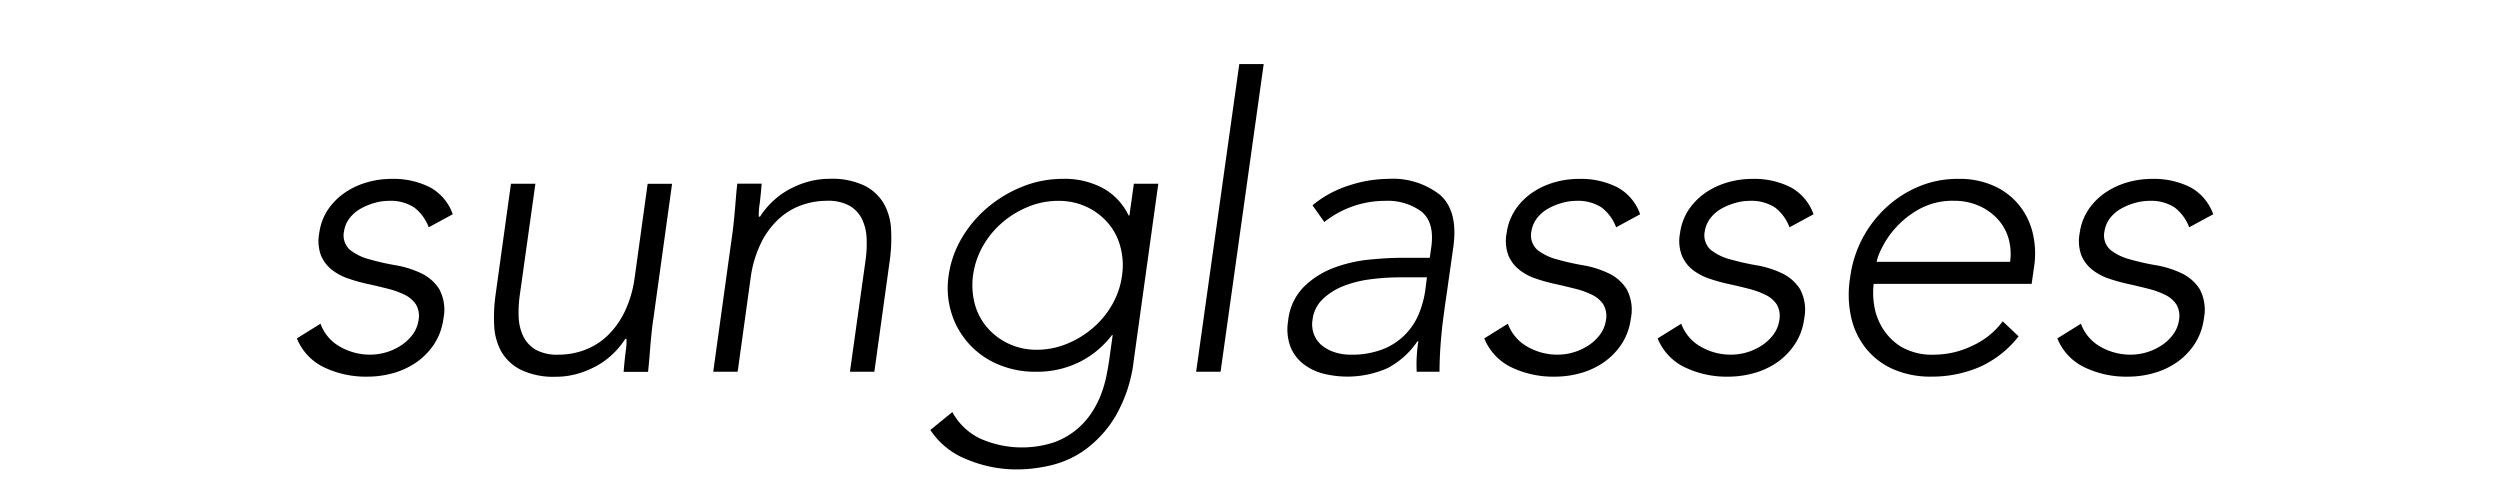 <svg xmlns="http://www.w3.org/2000/svg" xmlns:xlink="http://www.w3.org/1999/xlink" width="258" height="50" viewBox="0 0 258 50"><defs><clipPath id="a"><rect width="258" height="50" transform="translate(18333 3095.634)" fill="#fff" stroke="#707070" stroke-width="1"/></clipPath></defs><g transform="translate(-18333 -3095.634)" clip-path="url(#a)"><path d="M18199.055,9942.393a7.919,7.919,0,0,1-3.68-3l2.268-1.849a6.393,6.393,0,0,0,2.943,2.769,10.648,10.648,0,0,0,7.475.382,7.761,7.761,0,0,0,3.988-3.133,9.6,9.6,0,0,0,.988-1.973,11.94,11.94,0,0,0,.525-1.867c.115-.589.2-1.062.252-1.431l.377-2.687h-.082a9.545,9.545,0,0,1-3.34,2.773,9.855,9.855,0,0,1-4.512,1.008,9.691,9.691,0,0,1-3.928-.777,8.432,8.432,0,0,1-4.789-5.312,8.719,8.719,0,0,1-.275-3.864,10.382,10.382,0,0,1,1.365-3.863,12.216,12.216,0,0,1,2.668-3.151,13.1,13.1,0,0,1,3.594-2.144,11.1,11.1,0,0,1,4.135-.795,8.264,8.264,0,0,1,4.24,1.007,6.28,6.28,0,0,1,2.566,2.773h.084l.459-3.279h2.521l-2.521,18.146a14.915,14.915,0,0,1-1.891,5.837,11.691,11.691,0,0,1-3.109,3.445,9.994,9.994,0,0,1-3.588,1.638,15.385,15.385,0,0,1-3.34.418A13.272,13.272,0,0,1,18199.055,9942.393Zm6.426-26.039a9.739,9.739,0,0,0-2.691,1.638,9.193,9.193,0,0,0-2,2.438,8.306,8.306,0,0,0-1.008,3,7.52,7.52,0,0,0,.189,3,6.135,6.135,0,0,0,1.307,2.433,6.551,6.551,0,0,0,2.2,1.638,6.7,6.7,0,0,0,2.9.612,8.034,8.034,0,0,0,3.086-.612,9.684,9.684,0,0,0,2.686-1.638,9.04,9.04,0,0,0,2-2.433,8.171,8.171,0,0,0,1.008-3,7.307,7.307,0,0,0-.189-3,6.155,6.155,0,0,0-1.3-2.438,6.623,6.623,0,0,0-2.2-1.638,6.8,6.8,0,0,0-2.9-.606A8.115,8.115,0,0,0,18205.48,9916.354Zm108.988,16.568a5.634,5.634,0,0,1-2.791-2.98l2.434-1.514a4.487,4.487,0,0,0,2.014,2.374,6.234,6.234,0,0,0,3.15.818,5.831,5.831,0,0,0,3.174-.966,4.652,4.652,0,0,0,1.174-1.113,3.26,3.26,0,0,0,.611-1.49,2.382,2.382,0,0,0-.271-1.614,2.9,2.9,0,0,0-1.158-.989,8.745,8.745,0,0,0-1.744-.63c-.658-.166-1.334-.331-2.033-.483a17.851,17.851,0,0,1-2.037-.565,5.718,5.718,0,0,1-1.725-.925,3.707,3.707,0,0,1-1.113-1.49,4.239,4.239,0,0,1-.166-2.29,5.678,5.678,0,0,1,.943-2.479,6.7,6.7,0,0,1,1.785-1.743,8.058,8.058,0,0,1,2.268-1.026,9.1,9.1,0,0,1,2.438-.335,8.339,8.339,0,0,1,4.01.878,5.086,5.086,0,0,1,2.332,2.773l-2.479,1.344a4.61,4.61,0,0,0-1.49-2.038,4.461,4.461,0,0,0-2.668-.689,5.233,5.233,0,0,0-1.426.211,6.383,6.383,0,0,0-1.43.585,3.88,3.88,0,0,0-1.137.966,2.926,2.926,0,0,0-.584,1.343,2.016,2.016,0,0,0,.584,1.937,5.5,5.5,0,0,0,2,.984,25.814,25.814,0,0,0,2.691.611,10.072,10.072,0,0,1,2.645.819,4.5,4.5,0,0,1,1.891,1.637,4.542,4.542,0,0,1,.441,3.046,6.192,6.192,0,0,1-.947,2.621,6.931,6.931,0,0,1-1.8,1.872,7.985,7.985,0,0,1-2.4,1.132,9.8,9.8,0,0,1-2.711.377A9.965,9.965,0,0,1,18314.469,9932.922Zm-19.7.212a7.443,7.443,0,0,1-2.811-2.121,7.864,7.864,0,0,1-1.555-3.233,10.9,10.9,0,0,1-.105-4.14,11.894,11.894,0,0,1,3.758-7.244,11.357,11.357,0,0,1,3.357-2.139,10.308,10.308,0,0,1,4.016-.777,8.647,8.647,0,0,1,3.822.777,7.09,7.09,0,0,1,2.58,2.056,7.272,7.272,0,0,1,1.344,2.921,9.052,9.052,0,0,1,.105,3.316l-.254,1.762h-16.3a7.875,7.875,0,0,0,.023,2.037,6.363,6.363,0,0,0,.818,2.415,5.952,5.952,0,0,0,1.951,2.02,6.377,6.377,0,0,0,3.51.837,9.033,9.033,0,0,0,3.887-.925,8.051,8.051,0,0,0,3.127-2.516l1.639,1.55a10.559,10.559,0,0,1-4.094,3.192,12.466,12.466,0,0,1-4.895.966A9.555,9.555,0,0,1,18294.77,9933.134Zm2.689-16.55a9.388,9.388,0,0,0-2.455,1.932,9.1,9.1,0,0,0-1.449,2.125,5.773,5.773,0,0,0-.529,1.4h13.777a5.816,5.816,0,0,0-.166-2.434,4.989,4.989,0,0,0-1.137-2,5.776,5.776,0,0,0-1.949-1.366,6.31,6.31,0,0,0-2.545-.5A7.147,7.147,0,0,0,18297.459,9916.584Zm-24.234,16.338a5.653,5.653,0,0,1-2.793-2.98l2.434-1.514a4.48,4.48,0,0,0,2.02,2.374,6.2,6.2,0,0,0,3.15.818,5.831,5.831,0,0,0,3.17-.966,4.7,4.7,0,0,0,1.178-1.113,3.255,3.255,0,0,0,.607-1.49,2.36,2.36,0,0,0-.271-1.614,2.88,2.88,0,0,0-1.16-.989,8.685,8.685,0,0,0-1.738-.63c-.658-.166-1.338-.331-2.037-.483a18.11,18.11,0,0,1-2.039-.565,5.741,5.741,0,0,1-1.725-.925,3.676,3.676,0,0,1-1.107-1.49,4.274,4.274,0,0,1-.17-2.29,5.724,5.724,0,0,1,.941-2.479,6.7,6.7,0,0,1,1.785-1.743,8.056,8.056,0,0,1,2.271-1.026,9.092,9.092,0,0,1,2.434-.335,8.337,8.337,0,0,1,4.012.878,5.086,5.086,0,0,1,2.332,2.773l-2.48,1.344a4.61,4.61,0,0,0-1.49-2.038,4.454,4.454,0,0,0-2.666-.689,5.235,5.235,0,0,0-1.428.211,6.5,6.5,0,0,0-1.43.585,3.832,3.832,0,0,0-1.131.966,2.914,2.914,0,0,0-.59,1.343,2.022,2.022,0,0,0,.59,1.937,5.421,5.421,0,0,0,2,.984,25.466,25.466,0,0,0,2.686.611,9.982,9.982,0,0,1,2.645.819,4.426,4.426,0,0,1,1.891,1.637,4.508,4.508,0,0,1,.441,3.046,6.166,6.166,0,0,1-.947,2.621,6.9,6.9,0,0,1-1.8,1.872,7.918,7.918,0,0,1-2.4,1.132,9.782,9.782,0,0,1-2.709.377A9.953,9.953,0,0,1,18273.225,9932.922Zm-17.893,0a5.653,5.653,0,0,1-2.793-2.98l2.434-1.514a4.48,4.48,0,0,0,2.02,2.374,6.2,6.2,0,0,0,3.15.818,5.844,5.844,0,0,0,3.17-.966,4.7,4.7,0,0,0,1.178-1.113,3.253,3.253,0,0,0,.605-1.49,2.349,2.349,0,0,0-.27-1.614,2.894,2.894,0,0,0-1.156-.989,8.815,8.815,0,0,0-1.742-.63c-.658-.166-1.338-.331-2.037-.483a18.11,18.11,0,0,1-2.039-.565,5.639,5.639,0,0,1-1.719-.925,3.672,3.672,0,0,1-1.113-1.49,4.291,4.291,0,0,1-.172-2.29,5.732,5.732,0,0,1,.949-2.479,6.555,6.555,0,0,1,1.783-1.743,7.984,7.984,0,0,1,2.268-1.026,9.092,9.092,0,0,1,2.434-.335,8.364,8.364,0,0,1,4.016.878,5.079,5.079,0,0,1,2.328,2.773l-2.48,1.344a4.61,4.61,0,0,0-1.49-2.038,4.449,4.449,0,0,0-2.662-.689,5.241,5.241,0,0,0-1.432.211,6.5,6.5,0,0,0-1.43.585,3.807,3.807,0,0,0-1.131.966,2.955,2.955,0,0,0-.59,1.343,2.031,2.031,0,0,0,.59,1.937,5.467,5.467,0,0,0,2,.984,25.466,25.466,0,0,0,2.686.611,9.982,9.982,0,0,1,2.645.819,4.426,4.426,0,0,1,1.891,1.637,4.485,4.485,0,0,1,.441,3.046,6.214,6.214,0,0,1-.943,2.621,7,7,0,0,1-1.807,1.872,7.918,7.918,0,0,1-2.4,1.132,9.762,9.762,0,0,1-2.709.377A9.953,9.953,0,0,1,18255.332,9932.922Zm-19.426.653a5.7,5.7,0,0,1-2.055-1.008,4.24,4.24,0,0,1-1.324-1.784,5.2,5.2,0,0,1-.23-2.649,5.807,5.807,0,0,1,1.637-3.528,8.86,8.86,0,0,1,3.086-1.95,14.463,14.463,0,0,1,3.635-.842c1.26-.124,2.363-.188,3.316-.188h2.943l.166-1.173q.331-2.525-1.049-3.615a5.893,5.893,0,0,0-3.74-1.09,10.071,10.071,0,0,0-6.26,2.185l-1.219-1.725a11.059,11.059,0,0,1,3.74-2.038,13.192,13.192,0,0,1,4.033-.689,7.889,7.889,0,0,1,5.395,1.655q1.872,1.663,1.367,5.358l-.672,4.743c-.143.951-.258,1.808-.359,2.562s-.174,1.458-.229,2.1-.1,1.246-.125,1.808-.041,1.117-.041,1.679h-2.355a13.965,13.965,0,0,1,0-1.514,15.777,15.777,0,0,1,.17-1.638h-.088a8.523,8.523,0,0,1-3.086,2.774,10.228,10.228,0,0,1-6.656.565Zm4.813-9.724a11.52,11.52,0,0,0-2.773.713,6.44,6.44,0,0,0-2.1,1.348,3.485,3.485,0,0,0-1.029,2.1,2.931,2.931,0,0,0,.17,1.577,2.816,2.816,0,0,0,.859,1.132,4.121,4.121,0,0,0,1.326.672,5.221,5.221,0,0,0,1.555.229,8.72,8.72,0,0,0,3.4-.584,6.6,6.6,0,0,0,3.68-3.68,9.944,9.944,0,0,0,.648-2.415l.166-1.3h-2.77A23.182,23.182,0,0,0,18240.719,9923.852Zm-87.619,9.323a4.807,4.807,0,0,1-2-1.867,6.108,6.108,0,0,1-.736-2.668,16.619,16.619,0,0,1,.129-3.109l1.6-11.55h2.521l-1.6,11.426a12.674,12.674,0,0,0-.129,2.286,5.1,5.1,0,0,0,.463,2,3.287,3.287,0,0,0,1.279,1.407,4.567,4.567,0,0,0,2.373.524,7.7,7.7,0,0,0,2.691-.482,6.93,6.93,0,0,0,2.35-1.468,8.6,8.6,0,0,0,1.785-2.479,11.748,11.748,0,0,0,1.031-3.5l1.342-9.705h2.521l-1.932,13.946c-.061.363-.115.8-.17,1.32s-.105,1.044-.148,1.577-.082,1.03-.123,1.49-.078.819-.105,1.072h-2.521c.055-.727.129-1.431.211-2.1a6.516,6.516,0,0,0,.084-1.3h-.125a8.374,8.374,0,0,1-1.242,1.514,8.051,8.051,0,0,1-1.656,1.237,9.321,9.321,0,0,1-2.018.842,8.054,8.054,0,0,1-2.268.313A7.708,7.708,0,0,1,18153.1,9933.175Zm-20.309-.253a5.634,5.634,0,0,1-2.791-2.98l2.438-1.514a4.448,4.448,0,0,0,2.016,2.374,6.2,6.2,0,0,0,3.15.818,5.832,5.832,0,0,0,3.168-.966,4.669,4.669,0,0,0,1.178-1.113,3.234,3.234,0,0,0,.607-1.49,2.338,2.338,0,0,0-.271-1.614,2.875,2.875,0,0,0-1.154-.989,8.86,8.86,0,0,0-1.742-.63c-.658-.166-1.34-.331-2.039-.483a17.851,17.851,0,0,1-2.037-.565,5.718,5.718,0,0,1-1.725-.925,3.707,3.707,0,0,1-1.113-1.49,4.356,4.356,0,0,1-.166-2.29,5.726,5.726,0,0,1,.943-2.479,6.717,6.717,0,0,1,1.789-1.743,7.96,7.96,0,0,1,2.268-1.026,9.081,9.081,0,0,1,2.434-.335,8.329,8.329,0,0,1,4.01.878,5.038,5.038,0,0,1,2.332,2.773l-2.479,1.344a4.61,4.61,0,0,0-1.49-2.038,4.461,4.461,0,0,0-2.668-.689,5.233,5.233,0,0,0-1.426.211,6.39,6.39,0,0,0-1.426.585,3.783,3.783,0,0,0-1.137.966,2.912,2.912,0,0,0-.588,1.343,2.017,2.017,0,0,0,.588,1.937,5.452,5.452,0,0,0,2,.984,25.507,25.507,0,0,0,2.688.611,10,10,0,0,1,2.645.819,4.438,4.438,0,0,1,1.891,1.637,4.485,4.485,0,0,1,.441,3.046,6.3,6.3,0,0,1-.943,2.621,7,7,0,0,1-1.807,1.872,7.941,7.941,0,0,1-2.393,1.132,9.8,9.8,0,0,1-2.709.377A9.973,9.973,0,0,1,18132.791,9932.922Zm90.012.465,4.453-31.752h2.52l-4.451,31.752Zm-35.727,0,1.6-11.426a12.493,12.493,0,0,0,.123-2.286,5.031,5.031,0,0,0-.459-2,3.287,3.287,0,0,0-1.279-1.407,4.558,4.558,0,0,0-2.373-.524,7.708,7.708,0,0,0-2.691.482,6.893,6.893,0,0,0-2.35,1.468,8.52,8.52,0,0,0-1.785,2.479,11.755,11.755,0,0,0-1.031,3.51l-1.342,9.7h-2.521l1.932-13.946c.057-.363.111-.8.166-1.32s.105-1.044.152-1.577.082-1.026.123-1.491.08-.818.107-1.071h2.516c-.051.731-.125,1.431-.207,2.1a6.211,6.211,0,0,0-.084,1.3h.125a8.24,8.24,0,0,1,1.242-1.513,8.1,8.1,0,0,1,1.656-1.237,9.37,9.37,0,0,1,2.014-.842,8.287,8.287,0,0,1,2.268-.312,7.715,7.715,0,0,1,3.615.713,4.779,4.779,0,0,1,1.992,1.867,5.99,5.99,0,0,1,.736,2.668,16.952,16.952,0,0,1-.125,3.109l-1.6,11.55Z" transform="translate(233.639 -6799.386)"/><path d="M18204.449,9943.964a13.834,13.834,0,0,1-5.6-1.113,8.452,8.452,0,0,1-3.9-3.189l-.238-.375,3.074-2.506.291.521a5.92,5.92,0,0,0,2.717,2.559,10.151,10.151,0,0,0,7.094.366,7.435,7.435,0,0,0,2.223-1.238,7.333,7.333,0,0,0,1.514-1.692,9.183,9.183,0,0,0,.939-1.873,11.438,11.438,0,0,0,.5-1.792c.109-.551.191-1.024.25-1.411l.162-1.155a10.139,10.139,0,0,1-2.488,1.762,10.391,10.391,0,0,1-4.736,1.062,10.228,10.228,0,0,1-4.129-.819,8.936,8.936,0,0,1-5.064-5.621,9.236,9.236,0,0,1-.293-4.083,10.887,10.887,0,0,1,1.43-4.049,12.778,12.778,0,0,1,2.775-3.279,13.645,13.645,0,0,1,3.73-2.225,11.636,11.636,0,0,1,4.32-.831,8.794,8.794,0,0,1,4.494,1.075,6.914,6.914,0,0,1,2.082,1.851l.338-2.425h3.531l-.078.568-2.521,18.146a15.471,15.471,0,0,1-1.963,6.032,12.246,12.246,0,0,1-3.244,3.59,10.551,10.551,0,0,1-3.768,1.718A15.965,15.965,0,0,1,18204.449,9943.964Zm-8.4-4.473a7.663,7.663,0,0,0,3.207,2.442,12.829,12.829,0,0,0,5.2,1.03,14.955,14.955,0,0,0,3.23-.406,9.527,9.527,0,0,0,3.408-1.558,11.276,11.276,0,0,0,2.975-3.3,14.514,14.514,0,0,0,1.818-5.643l2.443-17.576h-1.512l-.459,3.279h-.836l-.135-.285a5.815,5.815,0,0,0-2.367-2.557,7.8,7.8,0,0,0-3.988-.938,10.637,10.637,0,0,0-3.949.76,12.652,12.652,0,0,0-3.457,2.061,11.783,11.783,0,0,0-2.561,3.024,9.942,9.942,0,0,0-1.3,3.68,8.283,8.283,0,0,0,.258,3.644,7.939,7.939,0,0,0,4.512,5,9.239,9.239,0,0,0,3.729.735,9.4,9.4,0,0,0,4.285-.954,9.075,9.075,0,0,0,3.168-2.63l.15-.2h.9l-.078.569-.377,2.687c-.061.406-.146.9-.258,1.457a12.225,12.225,0,0,1-.547,1.943,10.115,10.115,0,0,1-1.037,2.071,8.332,8.332,0,0,1-1.715,1.923,8.429,8.429,0,0,1-2.523,1.409,11.138,11.138,0,0,1-7.855-.4,6.832,6.832,0,0,1-2.861-2.472Zm122.893-5.1a10.5,10.5,0,0,1-4.691-1.018,6.134,6.134,0,0,1-3.031-3.237l-.164-.392,3.311-2.059.215.567a3.974,3.974,0,0,0,1.795,2.118,5.772,5.772,0,0,0,2.9.752,5.318,5.318,0,0,0,2.9-.883,4.107,4.107,0,0,0,1.049-.993l0,0a2.746,2.746,0,0,0,.514-1.258,1.915,1.915,0,0,0-.193-1.272,2.406,2.406,0,0,0-.963-.815,8.238,8.238,0,0,0-1.646-.593c-.541-.137-1.262-.315-2.014-.479a18.219,18.219,0,0,1-2.094-.581,6.237,6.237,0,0,1-1.873-1.006,4.22,4.22,0,0,1-1.264-1.688,4.734,4.734,0,0,1-.2-2.56,6.2,6.2,0,0,1,1.027-2.689,7.241,7.241,0,0,1,1.918-1.873,8.606,8.606,0,0,1,2.41-1.092,9.677,9.677,0,0,1,2.572-.354,8.868,8.868,0,0,1,4.248.938,5.6,5.6,0,0,1,2.561,3.035l.156.409-.385.208-2.969,1.61-.211-.518a4.15,4.15,0,0,0-1.324-1.824,4.01,4.01,0,0,0-2.371-.592,4.717,4.717,0,0,0-1.289.192,5.887,5.887,0,0,0-1.322.54,3.368,3.368,0,0,0-.988.839,2.426,2.426,0,0,0-.482,1.106,1.537,1.537,0,0,0,.412,1.48,5.033,5.033,0,0,0,1.813.887,25.561,25.561,0,0,0,2.639.6,10.6,10.6,0,0,1,2.773.86,4.488,4.488,0,0,1,2.613,5.2v.006a6.706,6.706,0,0,1-1.027,2.829,7.462,7.462,0,0,1-1.93,2,8.558,8.558,0,0,1-2.547,1.2A10.35,10.35,0,0,1,18318.939,9934.388Zm-6.625-4.254a5.145,5.145,0,0,0,2.377,2.34,9.509,9.509,0,0,0,4.248.914,9.368,9.368,0,0,0,2.574-.357,7.407,7.407,0,0,0,2.246-1.062,6.447,6.447,0,0,0,1.672-1.736,5.714,5.714,0,0,0,.869-2.411,4.109,4.109,0,0,0-.365-2.711,3.967,3.967,0,0,0-1.686-1.455,9.59,9.59,0,0,0-2.514-.778,26.393,26.393,0,0,1-2.746-.624,6,6,0,0,1-2.176-1.08,2.488,2.488,0,0,1-.762-2.387l0-.016a3.433,3.433,0,0,1,.684-1.569l0,0a4.4,4.4,0,0,1,1.281-1.09,6.94,6.94,0,0,1,1.543-.632,5.73,5.73,0,0,1,1.559-.229,4.971,4.971,0,0,1,2.963.785,4.864,4.864,0,0,1,1.428,1.747l1.609-.872a4.447,4.447,0,0,0-1.936-2.111,7.9,7.9,0,0,0-3.77-.816,8.678,8.678,0,0,0-2.3.316,7.635,7.635,0,0,0-2.127.963,6.259,6.259,0,0,0-1.65,1.613,5.163,5.163,0,0,0-.857,2.264,3.79,3.79,0,0,0,.133,2.023,3.219,3.219,0,0,0,.965,1.294,5.248,5.248,0,0,0,1.574.843,17.55,17.55,0,0,0,1.98.549c.768.168,1.5.349,2.051.488a9.112,9.112,0,0,1,1.846.668,3.36,3.36,0,0,1,1.35,1.159l0,0a2.875,2.875,0,0,1,.348,1.946l0,.017a3.79,3.79,0,0,1-.705,1.713,5.155,5.155,0,0,1-1.3,1.229,6.361,6.361,0,0,1-1.662.78l-.006,0a6.3,6.3,0,0,1-1.783.269,6.769,6.769,0,0,1-3.4-.884,4.963,4.963,0,0,1-1.99-2.08Zm-13.617,4.254a10.111,10.111,0,0,1-4.131-.8,7.98,7.98,0,0,1-3-2.263,8.413,8.413,0,0,1-1.652-3.434,11.444,11.444,0,0,1-.113-4.326,12.388,12.388,0,0,1,3.914-7.542,11.932,11.932,0,0,1,3.5-2.231,10.854,10.854,0,0,1,4.207-.815,9.172,9.172,0,0,1,4.041.828,7.611,7.611,0,0,1,2.758,2.2,7.827,7.827,0,0,1,1.436,3.118,9.58,9.58,0,0,1,.111,3.5l-.314,2.187h-16.277a9.017,9.017,0,0,0,.066,1.479,5.944,5.944,0,0,0,.756,2.226,5.5,5.5,0,0,0,1.793,1.85,5.931,5.931,0,0,0,3.234.754,8.578,8.578,0,0,0,3.674-.877,7.6,7.6,0,0,0,2.938-2.359l.334-.456.412.389,1.975,1.868-.291.359a11.119,11.119,0,0,1-4.289,3.339A13.025,13.025,0,0,1,18298.7,9934.388Zm2.732-20.408a9.853,9.853,0,0,0-3.822.738,10.915,10.915,0,0,0-3.213,2.046,11.395,11.395,0,0,0-3.6,6.943l0,.007a10.475,10.475,0,0,0,.1,3.95,7.322,7.322,0,0,0,1.455,3.031,6.984,6.984,0,0,0,2.627,1.981,9.119,9.119,0,0,0,3.725.711,12.037,12.037,0,0,0,4.7-.927,9.916,9.916,0,0,0,3.6-2.692l-.9-.851a8.68,8.68,0,0,1-2.967,2.229,9.559,9.559,0,0,1-4.1.973,6.89,6.89,0,0,1-3.783-.918,6.488,6.488,0,0,1-2.113-2.191,6.892,6.892,0,0,1-.879-2.6,8.289,8.289,0,0,1-.021-2.172l.064-.424h16.293l.193-1.333a8.6,8.6,0,0,0-.1-3.139,6.744,6.744,0,0,0-1.252-2.723,6.622,6.622,0,0,0-2.4-1.91A8.19,8.19,0,0,0,18301.43,9913.979Zm-23.734,20.408a10.506,10.506,0,0,1-4.693-1.018,6.172,6.172,0,0,1-3.031-3.235l-.164-.393.361-.226,2.949-1.834.215.567a3.964,3.964,0,0,0,1.8,2.117,5.742,5.742,0,0,0,2.9.753,5.319,5.319,0,0,0,2.893-.883,4.217,4.217,0,0,0,1.053-.993,2.735,2.735,0,0,0,.514-1.261,1.891,1.891,0,0,0-.193-1.272,2.375,2.375,0,0,0-.965-.816,8.2,8.2,0,0,0-1.641-.593c-.777-.2-1.42-.349-2.02-.479a18.418,18.418,0,0,1-2.094-.581,6.256,6.256,0,0,1-1.873-1.006,4.176,4.176,0,0,1-1.26-1.691,4.783,4.783,0,0,1-.2-2.555,6.257,6.257,0,0,1,1.023-2.689,7.255,7.255,0,0,1,1.92-1.875,8.566,8.566,0,0,1,2.416-1.092,9.613,9.613,0,0,1,2.566-.354,8.849,8.849,0,0,1,4.25.938,5.6,5.6,0,0,1,2.561,3.035l.156.409-3.355,1.817-.211-.517a4.15,4.15,0,0,0-1.324-1.824,4,4,0,0,0-2.369-.592,4.72,4.72,0,0,0-1.291.192,5.914,5.914,0,0,0-1.32.539,3.334,3.334,0,0,0-.984.84,2.445,2.445,0,0,0-.488,1.105,1.549,1.549,0,0,0,.416,1.48,4.964,4.964,0,0,0,1.814.888,25.148,25.148,0,0,0,2.633.6,10.558,10.558,0,0,1,2.775.86,4.489,4.489,0,0,1,2.611,5.2,6.689,6.689,0,0,1-1.027,2.835,7.415,7.415,0,0,1-1.93,2,8.452,8.452,0,0,1-2.547,1.2A10.352,10.352,0,0,1,18277.7,9934.388Zm-6.625-4.255a5.084,5.084,0,0,0,2.375,2.341,9.512,9.512,0,0,0,4.25.914,9.33,9.33,0,0,0,2.57-.357,7.449,7.449,0,0,0,2.248-1.061,6.473,6.473,0,0,0,1.672-1.736,5.7,5.7,0,0,0,.869-2.415,4.07,4.07,0,0,0-.365-2.706,3.9,3.9,0,0,0-1.684-1.457,9.54,9.54,0,0,0-2.516-.778,26.275,26.275,0,0,1-2.742-.624,5.927,5.927,0,0,1-2.176-1.082,2.5,2.5,0,0,1-.766-2.382l0-.021a3.406,3.406,0,0,1,.689-1.569,4.325,4.325,0,0,1,1.277-1.091l0,0a7,7,0,0,1,1.539-.63,5.743,5.743,0,0,1,1.561-.229,4.949,4.949,0,0,1,2.961.786,4.848,4.848,0,0,1,1.428,1.747l1.611-.873a4.447,4.447,0,0,0-1.936-2.111,7.885,7.885,0,0,0-3.771-.816,8.638,8.638,0,0,0-2.3.316,7.608,7.608,0,0,0-2.131.963,6.259,6.259,0,0,0-1.65,1.613,5.25,5.25,0,0,0-.855,2.263,3.826,3.826,0,0,0,.137,2.024,3.211,3.211,0,0,0,.959,1.295,5.289,5.289,0,0,0,1.574.842,17.888,17.888,0,0,0,1.982.55c.611.133,1.264.287,2.055.487a9.077,9.077,0,0,1,1.84.668,3.375,3.375,0,0,1,1.354,1.162,2.845,2.845,0,0,1,.35,1.948l0,.014a3.761,3.761,0,0,1-.7,1.715,5.23,5.23,0,0,1-1.3,1.229,6.4,6.4,0,0,1-1.664.78l-.006,0a6.313,6.313,0,0,1-1.779.269,6.736,6.736,0,0,1-3.4-.885,4.946,4.946,0,0,1-1.992-2.08Zm-11.268,4.255a10.506,10.506,0,0,1-4.693-1.018,6.172,6.172,0,0,1-3.031-3.235l-.164-.393.361-.226,2.949-1.834.215.567a3.964,3.964,0,0,0,1.8,2.117,5.742,5.742,0,0,0,2.9.753,5.311,5.311,0,0,0,1.5-.228,5.23,5.23,0,0,0,1.4-.655,4.217,4.217,0,0,0,1.053-.993,2.738,2.738,0,0,0,.512-1.26,1.885,1.885,0,0,0-.191-1.273,2.4,2.4,0,0,0-.963-.817,8.313,8.313,0,0,0-1.643-.592c-.777-.2-1.42-.349-2.02-.479a18.418,18.418,0,0,1-2.094-.581,6.2,6.2,0,0,1-1.871-1.008,4.189,4.189,0,0,1-1.26-1.687,4.726,4.726,0,0,1-.205-2.557,6.239,6.239,0,0,1,1.033-2.692,7.089,7.089,0,0,1,1.918-1.874,8.488,8.488,0,0,1,2.41-1.091,9.613,9.613,0,0,1,2.566-.354,8.881,8.881,0,0,1,4.254.938,5.583,5.583,0,0,1,2.557,3.035l.156.409-3.355,1.817-.211-.517a4.15,4.15,0,0,0-1.324-1.824,3.994,3.994,0,0,0-2.365-.592,4.736,4.736,0,0,0-1.295.192,5.914,5.914,0,0,0-1.32.539,3.306,3.306,0,0,0-.982.839,2.465,2.465,0,0,0-.49,1.108,1.553,1.553,0,0,0,.418,1.479,5.018,5.018,0,0,0,1.813.887,25.148,25.148,0,0,0,2.633.6,10.558,10.558,0,0,1,2.775.86,4.489,4.489,0,0,1,2.611,5.2,6.762,6.762,0,0,1-1.021,2.833,7.55,7.55,0,0,1-1.936,2,8.452,8.452,0,0,1-2.547,1.2A10.311,10.311,0,0,1,18259.8,9934.388Zm-6.625-4.255a5.084,5.084,0,0,0,2.375,2.341,9.512,9.512,0,0,0,4.25.914,9.289,9.289,0,0,0,2.57-.357,7.449,7.449,0,0,0,2.248-1.061,6.544,6.544,0,0,0,1.676-1.738,5.742,5.742,0,0,0,.865-2.413,4.032,4.032,0,0,0-.365-2.706,3.9,3.9,0,0,0-1.684-1.457,9.54,9.54,0,0,0-2.516-.778,26.275,26.275,0,0,1-2.742-.624,5.918,5.918,0,0,1-2.174-1.08,2.5,2.5,0,0,1-.768-2.384l0-.023a3.459,3.459,0,0,1,.689-1.566,4.3,4.3,0,0,1,1.277-1.091l0,0a7,7,0,0,1,1.539-.63,5.749,5.749,0,0,1,1.564-.229,4.94,4.94,0,0,1,2.957.786,4.848,4.848,0,0,1,1.428,1.747l1.611-.873a4.431,4.431,0,0,0-1.932-2.111,7.912,7.912,0,0,0-3.775-.816,8.638,8.638,0,0,0-2.3.316,7.528,7.528,0,0,0-2.125.963,6.072,6.072,0,0,0-1.648,1.61,5.229,5.229,0,0,0-.865,2.269,3.834,3.834,0,0,0,.139,2.021,3.157,3.157,0,0,0,.963,1.293,5.155,5.155,0,0,0,1.57.844,17.888,17.888,0,0,0,1.982.55c.611.133,1.264.287,2.055.487a9.215,9.215,0,0,1,1.842.667,3.387,3.387,0,0,1,1.352,1.163,2.83,2.83,0,0,1,.348,1.95l0,.01a3.756,3.756,0,0,1-.7,1.716,5.258,5.258,0,0,1-1.3,1.23,6.35,6.35,0,0,1-3.449,1.051,6.736,6.736,0,0,1-3.4-.885,4.946,4.946,0,0,1-1.992-2.08Zm-14.832,4.255a9.894,9.894,0,0,1-2.57-.33,6.188,6.188,0,0,1-2.232-1.1,4.74,4.74,0,0,1-1.479-1.99,5.621,5.621,0,0,1-.264-2.9,6.321,6.321,0,0,1,1.785-3.821,9.394,9.394,0,0,1,3.26-2.06,15.024,15.024,0,0,1,3.758-.87c1.307-.129,2.408-.191,3.367-.191h2.51l.1-.741c.2-1.508-.084-2.54-.863-3.154a5.436,5.436,0,0,0-3.43-.982,9.616,9.616,0,0,0-5.955,2.082l-.414.315-.3-.425-1.484-2.1.352-.3a11.636,11.636,0,0,1,3.908-2.131,13.759,13.759,0,0,1,4.188-.714,8.4,8.4,0,0,1,5.727,1.781c1.373,1.221,1.889,3.172,1.531,5.8l-.674,4.746c-.141.943-.254,1.791-.355,2.539l0,.019c-.1.807-.176,1.487-.227,2.078-.055.62-.1,1.222-.123,1.79-.027.545-.041,1.1-.041,1.654v.5h-3.328l-.027-.472a14.974,14.974,0,0,1,0-1.567c0-.04.006-.08.008-.12a8.406,8.406,0,0,1-2.285,1.729A9.825,9.825,0,0,1,18238.346,9934.388Zm5.625-12.263c-.928,0-2,.061-3.268.187a13.987,13.987,0,0,0-3.508.812,8.391,8.391,0,0,0-2.914,1.843,5.338,5.338,0,0,0-1.488,3.234,4.69,4.69,0,0,0,.2,2.4,3.726,3.726,0,0,0,1.17,1.578,5.235,5.235,0,0,0,1.877.918,9.738,9.738,0,0,0,6.3-.529,8.079,8.079,0,0,0,2.9-2.616l.148-.212h.932l-.09.577a14.971,14.971,0,0,0-.164,1.586c-.018.345-.023.672-.018.988h1.377c.006-.4.018-.807.037-1.2.029-.581.072-1.2.127-1.827.051-.6.127-1.3.23-2.121l0-.023c.1-.751.215-1.6.357-2.55l.672-4.739c.309-2.274-.1-3.929-1.205-4.914a7.452,7.452,0,0,0-5.062-1.529,12.767,12.767,0,0,0-3.881.665,10.787,10.787,0,0,0-3.213,1.658l.654.925a10.517,10.517,0,0,1,6.145-1.98,6.39,6.39,0,0,1,4.049,1.2c1.064.84,1.48,2.21,1.236,4.073l0,0-.227,1.6Zm-87.26,12.263a8.131,8.131,0,0,1-3.848-.771,5.314,5.314,0,0,1-2.193-2.061,6.641,6.641,0,0,1-.8-2.886,17.239,17.239,0,0,1,.133-3.206l1.656-11.983h3.531l-.078.569-1.6,11.426a12.086,12.086,0,0,0-.125,2.2,4.565,4.565,0,0,0,.414,1.8,2.768,2.768,0,0,0,1.09,1.194,4.112,4.112,0,0,0,2.111.451,7.251,7.251,0,0,0,2.518-.451,6.472,6.472,0,0,0,2.182-1.363,8.194,8.194,0,0,0,1.68-2.337,11.371,11.371,0,0,0,.984-3.356l1.4-10.132h3.531l-.078.568-1.934,13.96c-.055.327-.107.737-.166,1.291-.055.5-.1,1.014-.148,1.564-.043.566-.084,1.056-.123,1.494-.033.375-.068.729-.105,1.082l-.049.446h-3.51l.041-.537c.045-.606.107-1.237.188-1.922-.131.144-.268.286-.414.427a8.566,8.566,0,0,1-1.758,1.314,9.848,9.848,0,0,1-2.125.887A8.614,8.614,0,0,1,18156.711,9934.388Zm-4.184-19.907-1.535,11.118a16.023,16.023,0,0,0-.125,3.014,5.607,5.607,0,0,0,.672,2.449,4.32,4.32,0,0,0,1.795,1.671,7.257,7.257,0,0,0,3.377.655,7.578,7.578,0,0,0,2.127-.293,8.873,8.873,0,0,0,1.912-.8,7.58,7.58,0,0,0,1.553-1.161,7.8,7.8,0,0,0,1.17-1.424l.146-.231h.836l.061.432a6.057,6.057,0,0,1-.084,1.433c-.066.544-.121,1.053-.164,1.54h1.527c.021-.2.039-.405.059-.616.039-.436.078-.921.123-1.485s.094-1.082.15-1.592c.059-.569.115-1,.172-1.343l1.852-13.37h-1.512l-1.281,9.273a12.332,12.332,0,0,1-1.08,3.658,9.126,9.126,0,0,1-1.891,2.622,7.436,7.436,0,0,1-2.518,1.572,8.241,8.241,0,0,1-2.865.514,5.073,5.073,0,0,1-2.633-.6,3.809,3.809,0,0,1-1.471-1.619,5.673,5.673,0,0,1-.512-2.191,13.173,13.173,0,0,1,.135-2.377l1.516-10.855Zm-15.26,19.907a10.517,10.517,0,0,1-4.7-1.018,6.134,6.134,0,0,1-3.031-3.237l-.164-.393.361-.224,2.955-1.835.215.57a3.926,3.926,0,0,0,1.795,2.115,5.742,5.742,0,0,0,2.9.753,5.326,5.326,0,0,0,2.889-.881,4.148,4.148,0,0,0,1.055-1,2.719,2.719,0,0,0,.514-1.261,1.874,1.874,0,0,0-.191-1.271,2.4,2.4,0,0,0-.963-.819,8.346,8.346,0,0,0-1.643-.592c-.77-.194-1.412-.347-2.02-.479a18.219,18.219,0,0,1-2.094-.581,6.237,6.237,0,0,1-1.873-1.006,4.22,4.22,0,0,1-1.264-1.688,4.843,4.843,0,0,1-.2-2.557,6.241,6.241,0,0,1,1.027-2.691,7.247,7.247,0,0,1,1.922-1.874,8.494,8.494,0,0,1,2.412-1.092,9.613,9.613,0,0,1,2.566-.354,8.841,8.841,0,0,1,4.248.938,5.548,5.548,0,0,1,2.563,3.037l.152.408-.383.207-2.969,1.61-.211-.518a4.15,4.15,0,0,0-1.324-1.824,4.01,4.01,0,0,0-2.371-.592,4.717,4.717,0,0,0-1.289.192,5.8,5.8,0,0,0-1.318.54,3.262,3.262,0,0,0-.988.839,2.432,2.432,0,0,0-.486,1.105,1.544,1.544,0,0,0,.414,1.48,5,5,0,0,0,1.814.888,25.38,25.38,0,0,0,2.635.6,10.512,10.512,0,0,1,2.775.86,4.493,4.493,0,0,1,2.611,5.2l0,.007a6.824,6.824,0,0,1-1.02,2.826,7.55,7.55,0,0,1-1.936,2,8.476,8.476,0,0,1-2.543,1.2A10.352,10.352,0,0,1,18137.268,9934.388Zm-6.629-4.254a5.132,5.132,0,0,0,2.375,2.34,9.523,9.523,0,0,0,4.254.914,9.33,9.33,0,0,0,2.57-.357,7.473,7.473,0,0,0,2.244-1.061,6.544,6.544,0,0,0,1.676-1.738,5.84,5.84,0,0,0,.865-2.411,4.034,4.034,0,0,0-.365-2.708,3.922,3.922,0,0,0-1.684-1.457,9.554,9.554,0,0,0-2.516-.778,26.35,26.35,0,0,1-2.742-.624,5.967,5.967,0,0,1-2.178-1.081,2.492,2.492,0,0,1-.764-2.384l0-.018a3.409,3.409,0,0,1,.689-1.57,4.294,4.294,0,0,1,1.285-1.094,6.973,6.973,0,0,1,1.537-.631,5.73,5.73,0,0,1,1.559-.229,4.966,4.966,0,0,1,2.963.785,4.864,4.864,0,0,1,1.428,1.747l1.611-.873a4.4,4.4,0,0,0-1.936-2.109,7.878,7.878,0,0,0-3.771-.817,8.638,8.638,0,0,0-2.3.316,7.523,7.523,0,0,0-2.125.963,6.24,6.24,0,0,0-1.656,1.613,5.288,5.288,0,0,0-.857,2.264,3.885,3.885,0,0,0,.135,2.027,3.211,3.211,0,0,0,.963,1.29,5.248,5.248,0,0,0,1.574.843,17.55,17.55,0,0,0,1.98.549c.621.136,1.273.29,2.057.488a9.246,9.246,0,0,1,1.842.667,3.391,3.391,0,0,1,1.352,1.164,2.832,2.832,0,0,1,.348,1.948l0,.011a3.735,3.735,0,0,1-.7,1.717,5.167,5.167,0,0,1-1.3,1.229,6.2,6.2,0,0,1-1.662.78l-.006,0a6.279,6.279,0,0,1-1.777.269,6.736,6.736,0,0,1-3.4-.885,4.92,4.92,0,0,1-1.99-2.079Zm95.121,3.753h-3.531l.078-.569,4.514-32.183h3.529l-.078.569Zm-2.383-1h1.512l4.313-30.752h-1.51Zm-33.344,1h-3.531l.078-.569,1.6-11.426a11.954,11.954,0,0,0,.119-2.194,4.52,4.52,0,0,0-.41-1.8,2.768,2.768,0,0,0-1.09-1.194,4.1,4.1,0,0,0-2.111-.451,7.251,7.251,0,0,0-2.518.451,6.452,6.452,0,0,0-2.182,1.363,8.068,8.068,0,0,0-1.678,2.335,11.3,11.3,0,0,0-.986,3.362l-1.4,10.128h-3.531l.078-.568,1.934-13.955c.053-.343.107-.767.162-1.3l0,0c.055-.478.1-.952.141-1.454l.01-.107c.041-.526.082-1.029.123-1.493.035-.384.072-.747.107-1.081l.049-.446h3.5l-.037.534c-.041.6-.1,1.213-.184,1.924.131-.143.268-.285.414-.426a8.579,8.579,0,0,1,1.758-1.313,9.891,9.891,0,0,1,2.119-.888,8.869,8.869,0,0,1,2.408-.332,8.131,8.131,0,0,1,3.852.771,5.271,5.271,0,0,1,2.191,2.063,6.506,6.506,0,0,1,.8,2.886,17.76,17.76,0,0,1-.129,3.2Zm-2.383-1h1.512l1.535-11.118a16.391,16.391,0,0,0,.121-3.014,5.5,5.5,0,0,0-.672-2.449,4.3,4.3,0,0,0-1.791-1.672,7.283,7.283,0,0,0-3.381-.654,7.815,7.815,0,0,0-2.131.294,8.93,8.93,0,0,0-1.9.795,7.846,7.846,0,0,0-2.721,2.582l-.148.233h-.828l-.066-.422a6.045,6.045,0,0,1,.082-1.441c.068-.564.121-1.065.162-1.54h-1.523c-.021.2-.041.405-.061.618-.041.459-.082.959-.123,1.483v0l-.01.108c-.043.486-.086.989-.145,1.479-.057.543-.111.98-.168,1.338l-1.852,13.374h1.512l1.281-9.27a12.316,12.316,0,0,1,1.08-3.663,8.977,8.977,0,0,1,1.891-2.621,7.42,7.42,0,0,1,2.518-1.572,8.241,8.241,0,0,1,2.865-.514,5.053,5.053,0,0,1,2.633.6,3.8,3.8,0,0,1,1.471,1.618,5.572,5.572,0,0,1,.508,2.193,13.054,13.054,0,0,1-.127,2.374Zm51.072-.767a5.671,5.671,0,0,1-1.7-.252,4.66,4.66,0,0,1-1.482-.753,3.337,3.337,0,0,1-1.014-1.331,3.44,3.44,0,0,1-.207-1.844,4,4,0,0,1,1.178-2.388,6.935,6.935,0,0,1,2.264-1.451,12.034,12.034,0,0,1,2.893-.745,23.854,23.854,0,0,1,3.2-.217h3.338l-.238,1.865a10.507,10.507,0,0,1-.682,2.539,7.288,7.288,0,0,1-1.49,2.3,7.409,7.409,0,0,1-2.455,1.651A9.251,9.251,0,0,1,18238.723,9932.12Zm5.123-7.98a22.813,22.813,0,0,0-3.061.207,11.126,11.126,0,0,0-2.65.681,5.977,5.977,0,0,0-1.943,1.243,2.961,2.961,0,0,0-.883,1.807,2.422,2.422,0,0,0,.135,1.314,2.3,2.3,0,0,0,.707.934,3.618,3.618,0,0,0,1.162.587,4.694,4.694,0,0,0,1.41.208,8.255,8.255,0,0,0,3.2-.544,6.4,6.4,0,0,0,2.125-1.422,6.322,6.322,0,0,0,1.287-1.986,9.466,9.466,0,0,0,.615-2.293l.094-.735Zm-37.463,7.479a7.236,7.236,0,0,1-3.111-.66,7.05,7.05,0,0,1-2.367-1.762,6.646,6.646,0,0,1-1.41-2.624,8.024,8.024,0,0,1-.205-3.2,8.816,8.816,0,0,1,1.068-3.186,9.727,9.727,0,0,1,2.105-2.571,10.292,10.292,0,0,1,2.83-1.722,8.636,8.636,0,0,1,3.27-.644,7.32,7.32,0,0,1,3.113.653,7.152,7.152,0,0,1,2.367,1.761,6.69,6.69,0,0,1,1.408,2.634,7.845,7.845,0,0,1,.2,3.2,8.7,8.7,0,0,1-1.068,3.185,9.6,9.6,0,0,1-2.107,2.565,10.208,10.208,0,0,1-2.82,1.721A8.567,8.567,0,0,1,18206.383,9931.619Zm2.18-15.372a7.655,7.655,0,0,0-2.895.569,9.35,9.35,0,0,0-2.555,1.555,8.717,8.717,0,0,0-1.885,2.306,7.786,7.786,0,0,0-.947,2.822,7.03,7.03,0,0,0,.176,2.8,5.578,5.578,0,0,0,1.2,2.235,6.106,6.106,0,0,0,2.041,1.517,6.173,6.173,0,0,0,2.688.565,7.592,7.592,0,0,0,2.9-.574,9.243,9.243,0,0,0,2.549-1.555,8.548,8.548,0,0,0,1.887-2.3,7.655,7.655,0,0,0,.947-2.821,6.842,6.842,0,0,0-.174-2.8,5.7,5.7,0,0,0-1.2-2.246,6.172,6.172,0,0,0-2.039-1.515A6.338,6.338,0,0,0,18208.563,9916.247Zm98.68,6.3h-14.775l.063-.555a5.8,5.8,0,0,1,.572-1.562,9.51,9.51,0,0,1,1.527-2.242,9.913,9.913,0,0,1,2.584-2.037,7.668,7.668,0,0,1,3.793-.9,6.854,6.854,0,0,1,2.744.542,6.316,6.316,0,0,1,2.117,1.485,5.5,5.5,0,0,1,1.248,2.193,6.338,6.338,0,0,1,.184,2.641Zm-13.541-1h12.648a5.23,5.23,0,0,0-.191-1.791,4.476,4.476,0,0,0-1.025-1.8,5.3,5.3,0,0,0-1.783-1.248,5.769,5.769,0,0,0-2.344-.459,6.681,6.681,0,0,0-3.3.773,8.94,8.94,0,0,0-2.324,1.825,8.57,8.57,0,0,0-1.371,2.007C18293.871,9921.143,18293.773,9921.369,18293.7,9921.544Z" transform="translate(233.639 -6799.386)" fill="rgba(0,0,0,0)"/></g></svg>